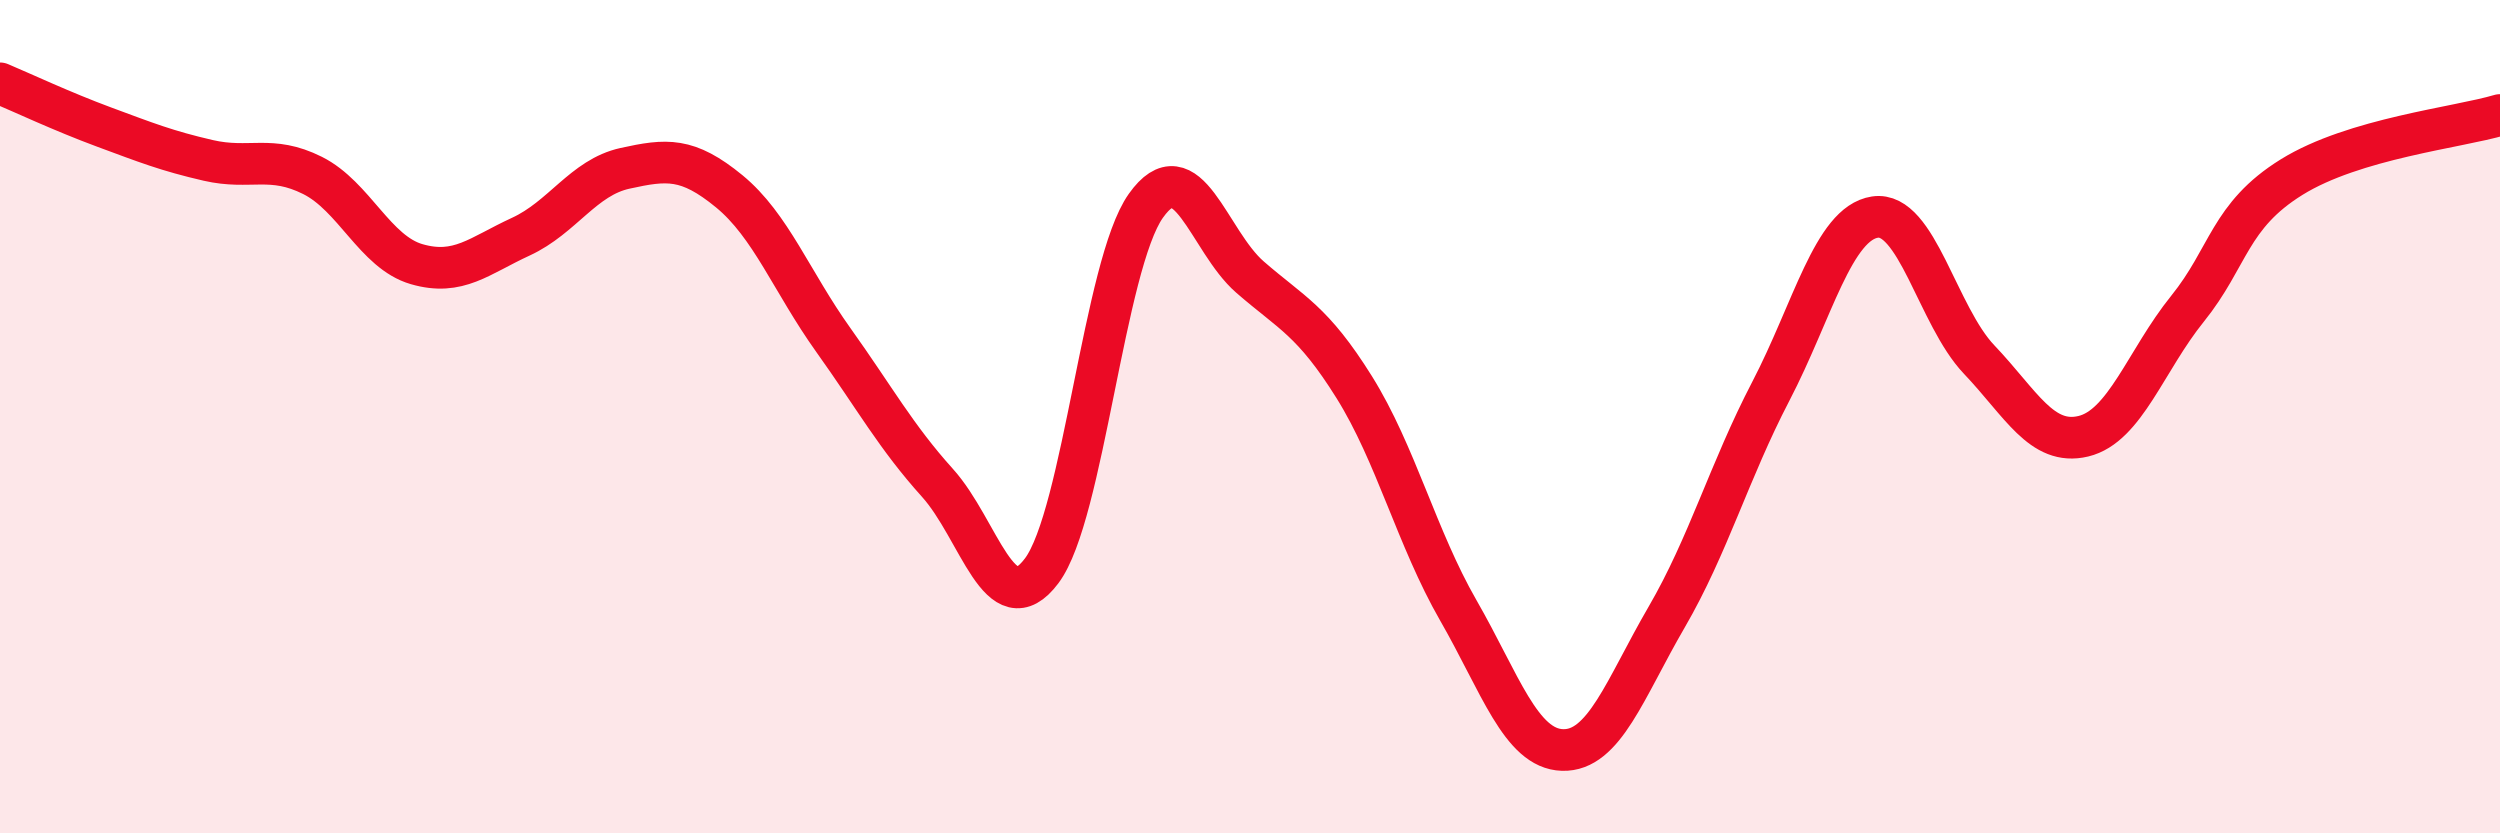 
    <svg width="60" height="20" viewBox="0 0 60 20" xmlns="http://www.w3.org/2000/svg">
      <path
        d="M 0,2 C 0.5,2.21 1.5,2.68 2.5,3.05 C 3.5,3.42 4,3.62 5,3.85 C 6,4.08 6.5,3.71 7.5,4.21 C 8.5,4.71 9,6.05 10,6.34 C 11,6.63 11.5,6.14 12.5,5.68 C 13.5,5.22 14,4.26 15,4.04 C 16,3.82 16.5,3.77 17.5,4.59 C 18.5,5.41 19,6.76 20,8.16 C 21,9.56 21.5,10.48 22.5,11.59 C 23.5,12.7 24,15.03 25,13.7 C 26,12.37 26.5,6.35 27.5,4.94 C 28.5,3.53 29,5.78 30,6.65 C 31,7.52 31.5,7.69 32.5,9.29 C 33.5,10.89 34,12.91 35,14.65 C 36,16.39 36.5,17.97 37.5,18 C 38.5,18.03 39,16.53 40,14.81 C 41,13.09 41.5,11.31 42.5,9.39 C 43.5,7.47 44,5.36 45,5.21 C 46,5.06 46.5,7.58 47.5,8.63 C 48.5,9.68 49,10.71 50,10.47 C 51,10.23 51.5,8.65 52.5,7.41 C 53.5,6.17 53.5,5.18 55,4.25 C 56.5,3.32 59,3.06 60,2.76L60 20L0 20Z"
        fill="#EB0A25"
        opacity="0.1"
        stroke-linecap="round"
        stroke-linejoin="round"
      />
      <path
        d="M 0,2 C 0.5,2.21 1.5,2.68 2.5,3.05 C 3.5,3.42 4,3.62 5,3.85 C 6,4.08 6.5,3.71 7.5,4.21 C 8.5,4.71 9,6.05 10,6.34 C 11,6.63 11.5,6.14 12.5,5.68 C 13.5,5.22 14,4.26 15,4.04 C 16,3.82 16.5,3.77 17.5,4.59 C 18.5,5.41 19,6.76 20,8.16 C 21,9.56 21.5,10.48 22.5,11.59 C 23.5,12.7 24,15.03 25,13.7 C 26,12.37 26.5,6.35 27.5,4.94 C 28.5,3.53 29,5.78 30,6.65 C 31,7.52 31.5,7.69 32.5,9.29 C 33.5,10.89 34,12.91 35,14.65 C 36,16.39 36.5,17.97 37.5,18 C 38.5,18.03 39,16.53 40,14.81 C 41,13.09 41.5,11.31 42.5,9.39 C 43.5,7.47 44,5.36 45,5.21 C 46,5.06 46.5,7.58 47.5,8.63 C 48.5,9.68 49,10.71 50,10.47 C 51,10.23 51.5,8.65 52.5,7.41 C 53.5,6.17 53.5,5.18 55,4.25 C 56.5,3.32 59,3.06 60,2.76"
        stroke="#EB0A25"
        stroke-width="1"
        fill="none"
        stroke-linecap="round"
        stroke-linejoin="round"
      />
    </svg>
  